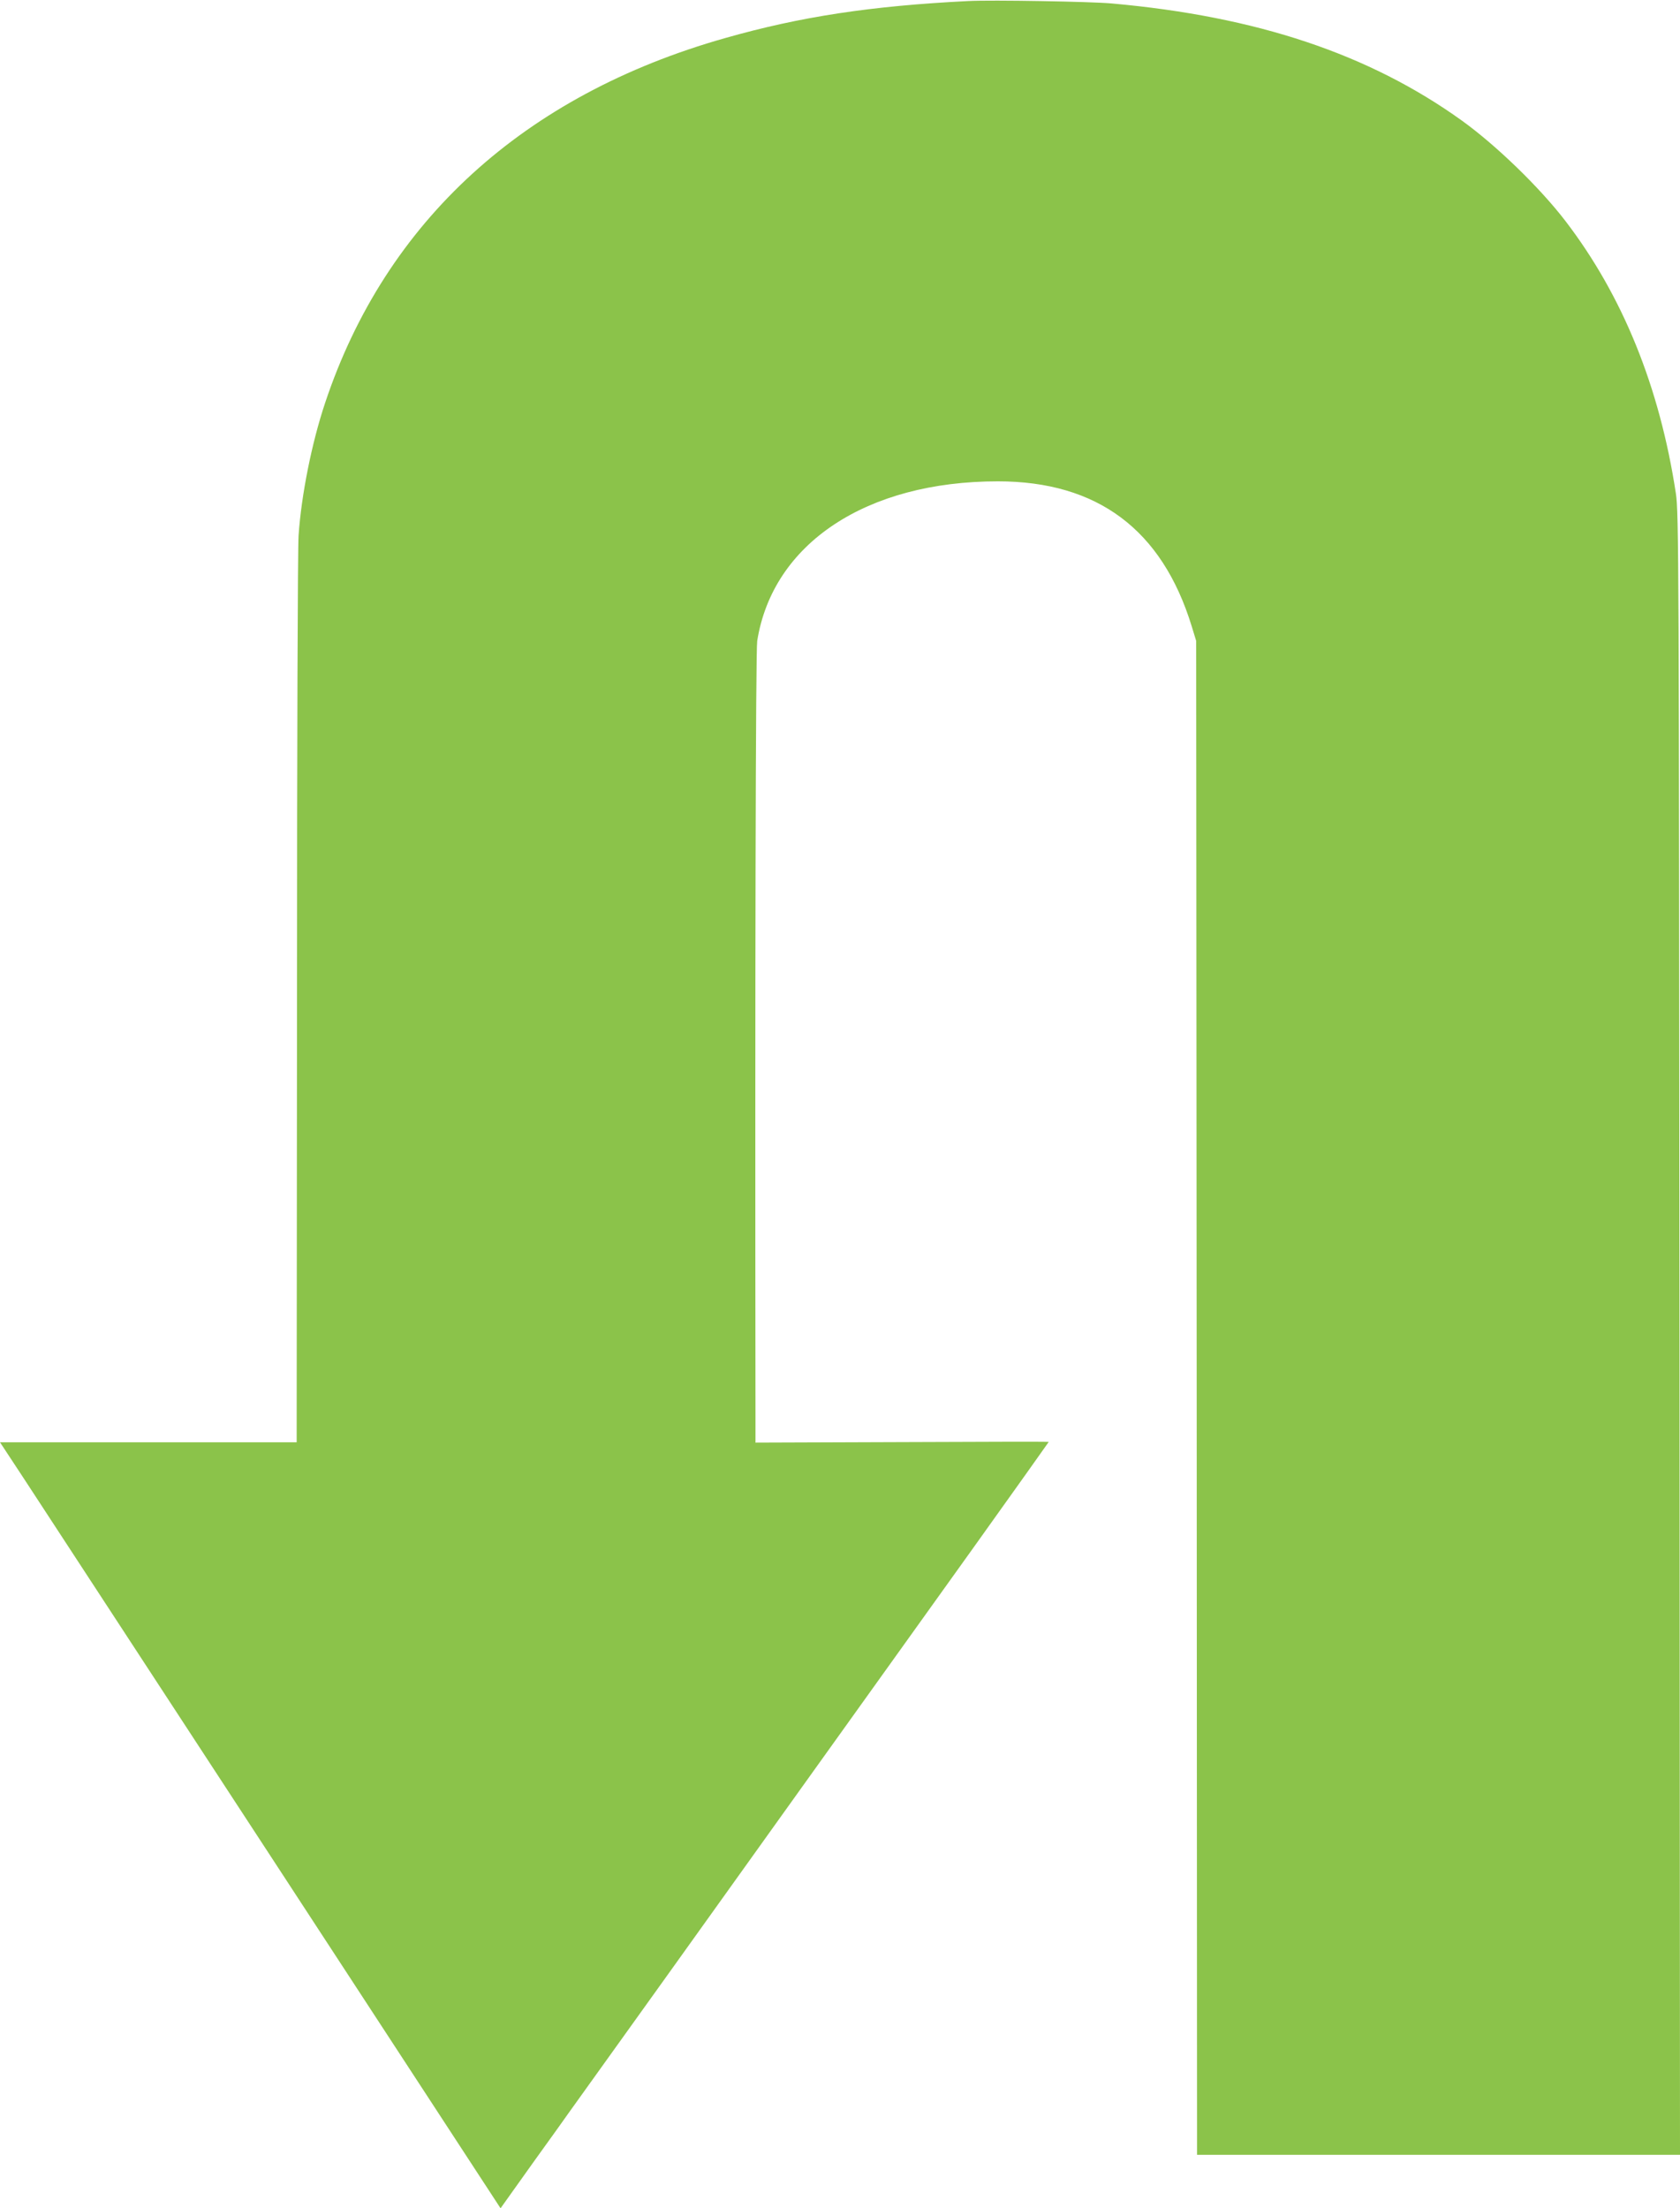 <?xml version="1.0" standalone="no"?>
<!DOCTYPE svg PUBLIC "-//W3C//DTD SVG 20010904//EN"
 "http://www.w3.org/TR/2001/REC-SVG-20010904/DTD/svg10.dtd">
<svg version="1.0" xmlns="http://www.w3.org/2000/svg"
 width="974pt" height="1280pt" viewBox="0 0 974 1280"
 preserveAspectRatio="xMidYMid meet">
<g transform="translate(0,1280) scale(0.1,-0.1)"
fill="#8bc34a" stroke="none">
<path d="M5615 12794 c-563 -28 -973 -90 -1412 -215 -1165 -330 -1967 -1061
-2318 -2114 -78 -233 -138 -535 -154 -769 -5 -66 -9 -1244 -9 -2616 -1 -1372
-2 -2528 -2 -2567 l0 -73 -860 0 -860 0 133 -202 c73 -112 726 -1111 1451
-2220 l1318 -2018 191 268 c106 147 199 277 207 289 15 21 72 101 547 763 132
184 491 686 798 1115 307 429 756 1055 997 1392 241 337 438 614 438 615 0 2
-382 1 -850 -1 l-850 -3 0 148 c-3 2561 1 4445 10 4499 90 565 633 925 1395
925 578 0 952 -280 1124 -840 l26 -85 3 -4387 2 -4388 1400 0 1400 0 -3 4758
c-3 4490 -4 4763 -21 4872 -94 618 -309 1147 -641 1580 -149 194 -402 439
-601 582 -537 385 -1188 603 -2029 678 -120 11 -698 21 -830 14z"/>
</g>
</svg>
